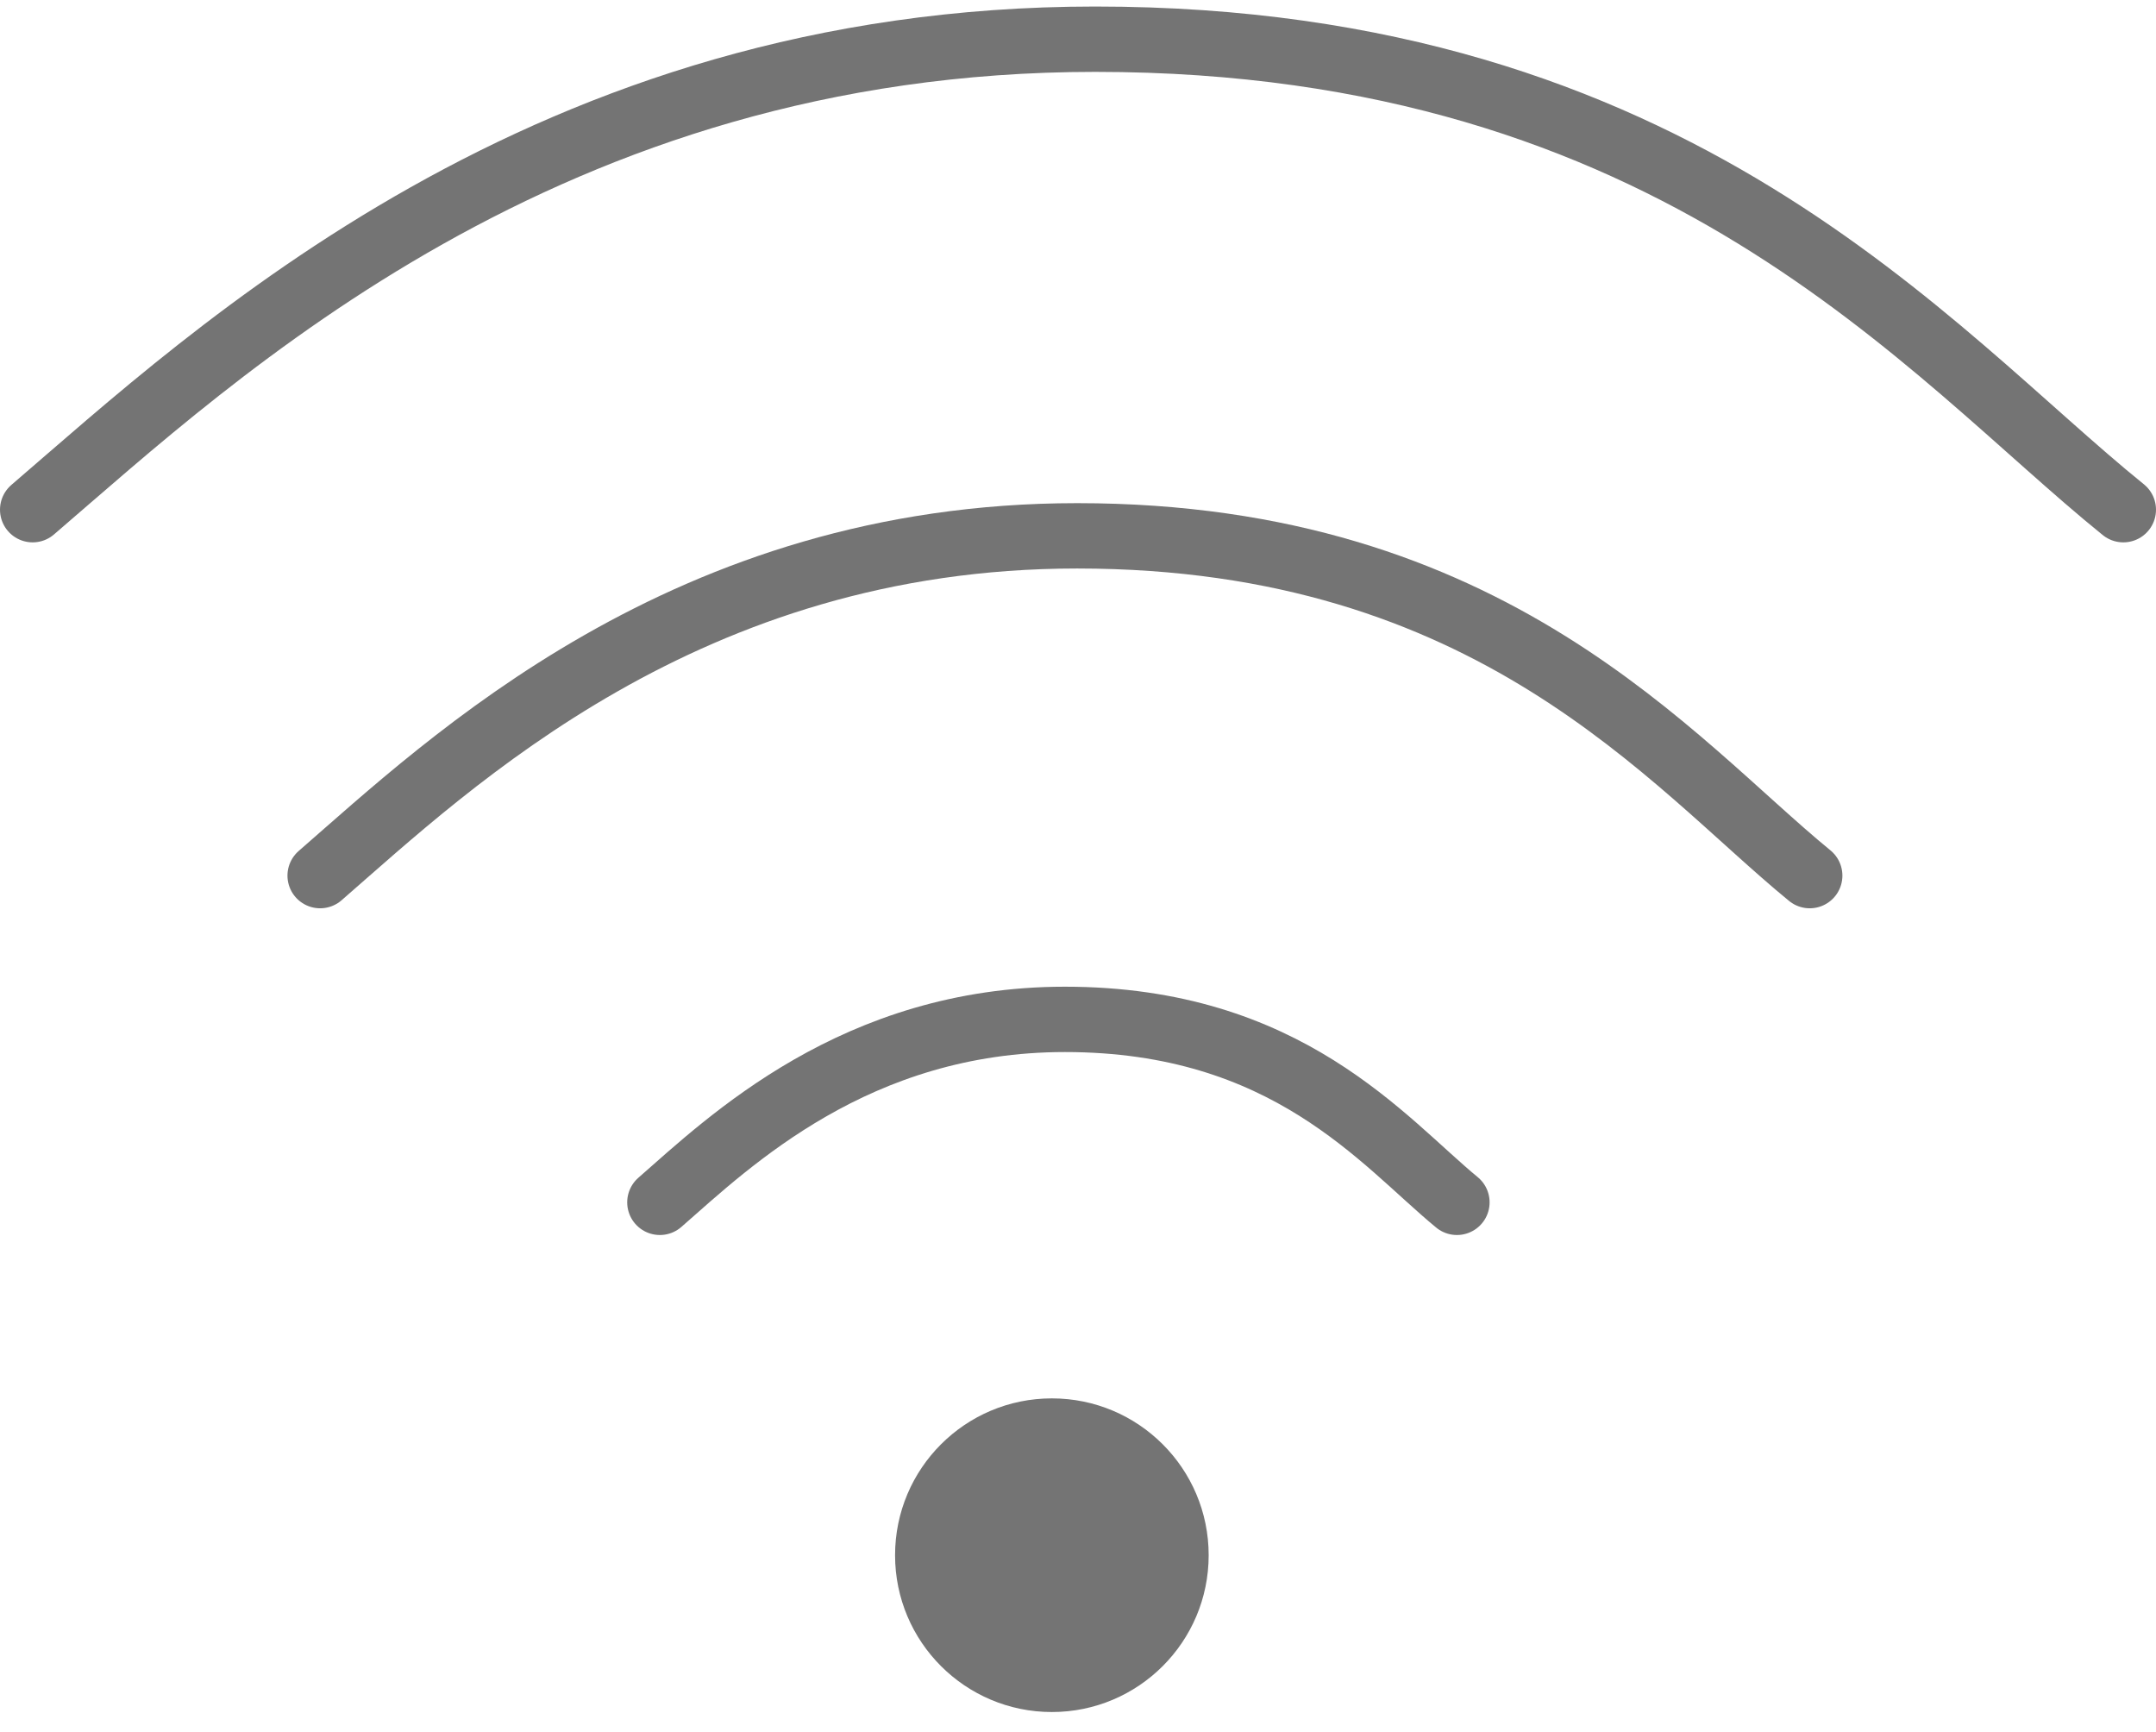 <svg width="66" height="53" viewBox="0 0 66 53" fill="none" xmlns="http://www.w3.org/2000/svg">
<circle cx="32.2" cy="47.6" r="4.8" fill="#747474"/>
<path d="M20.2 36.8C22.333 34.933 26.2 31.2 32.6 31.2C39.4 31.2 42.333 34.933 44.6 36.8" stroke="#747474" stroke-width="2" stroke-linecap="round"/>
<path d="M9.8 26.8C13.787 23.333 21.013 16.4 32.974 16.4C45.682 16.4 51.164 23.333 55.4 26.8" stroke="#747474" stroke-width="2" stroke-linecap="round"/>
<path d="M1 15.6C6.596 10.8 16.738 1.2 33.525 1.2C51.361 1.2 59.055 10.8 65 15.6" stroke="#747474" stroke-width="2" stroke-linecap="round"/>
</svg>
